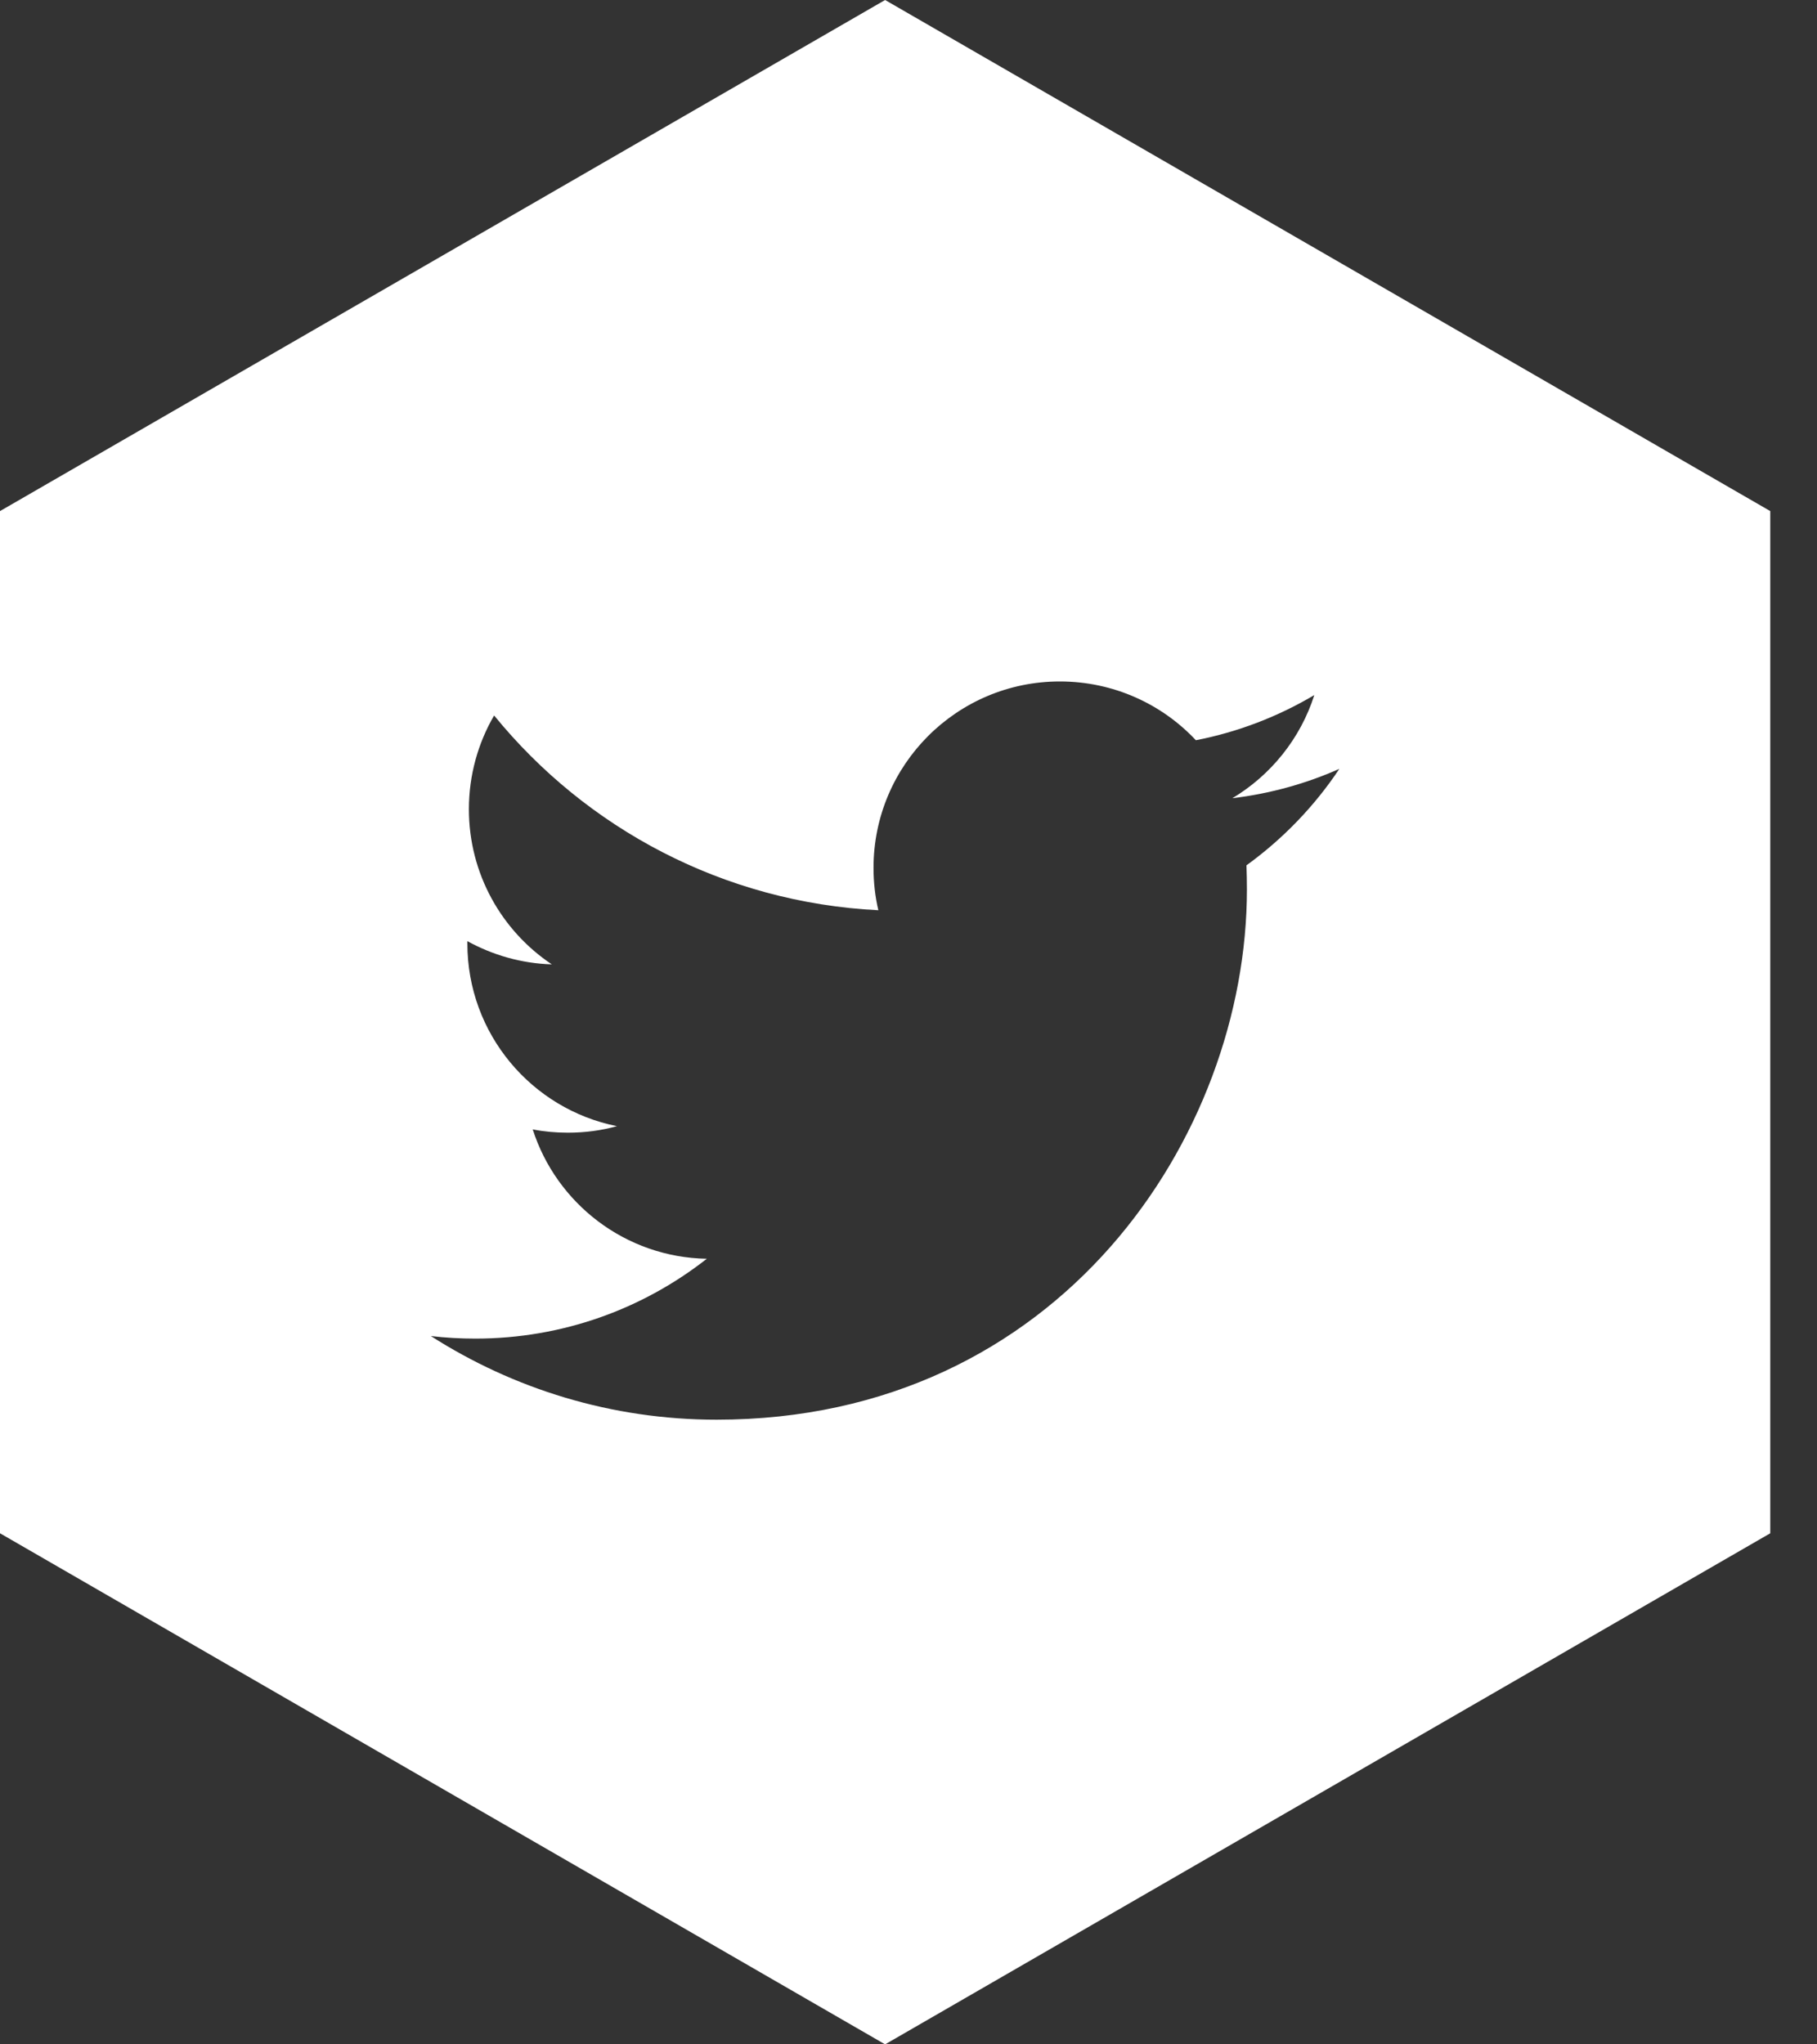 <?xml version="1.0" encoding="UTF-8"?>
<svg width="32px" height="36px" viewBox="0 0 32 36" version="1.1" xmlns="http://www.w3.org/2000/svg" xmlns:xlink="http://www.w3.org/1999/xlink">
    <rect x="0" y="0" width="32" height="36" fill="#333333" stroke="none"/>
    <title>Icon/twitter</title>
    <g id="Icon/twitter" stroke="none" stroke-width="1" fill="none" fill-rule="evenodd">
        <path d="M15.588,0 L31.177,9 L31.177,27 L15.588,36 L-2.22044605e-13,27 L-2.24265051e-13,9 L15.588,0 Z M18.665,12 C16.854,12 15.384,13.469 15.384,15.282 C15.384,15.539 15.412,15.789 15.469,16.029 C12.741,15.892 10.322,14.587 8.702,12.599 C8.419,13.085 8.258,13.65 8.258,14.25 C8.258,15.389 8.837,16.393 9.718,16.982 C9.181,16.966 8.674,16.817 8.231,16.573 L8.231,16.613 C8.231,18.204 9.362,19.531 10.865,19.831 C10.59,19.908 10.299,19.946 10,19.946 C9.789,19.946 9.582,19.927 9.382,19.888 C9.8,21.192 11.012,22.141 12.448,22.166 C11.325,23.047 9.909,23.572 8.372,23.572 C8.107,23.572 7.845,23.557 7.588,23.527 C9.041,24.456 10.767,25 12.62,25 C18.659,25 21.96,20 21.96,15.663 C21.96,15.52 21.957,15.378 21.952,15.238 C22.593,14.774 23.15,14.197 23.588,13.539 C23.001,13.8 22.368,13.976 21.704,14.056 C22.382,13.65 22.902,13.006 23.147,12.24 C22.512,12.616 21.811,12.889 21.061,13.035 C20.464,12.398 19.61,12 18.665,12 Z" id="Combined-Shape" fill="#FFFFFF"></path>
    </g>
</svg>